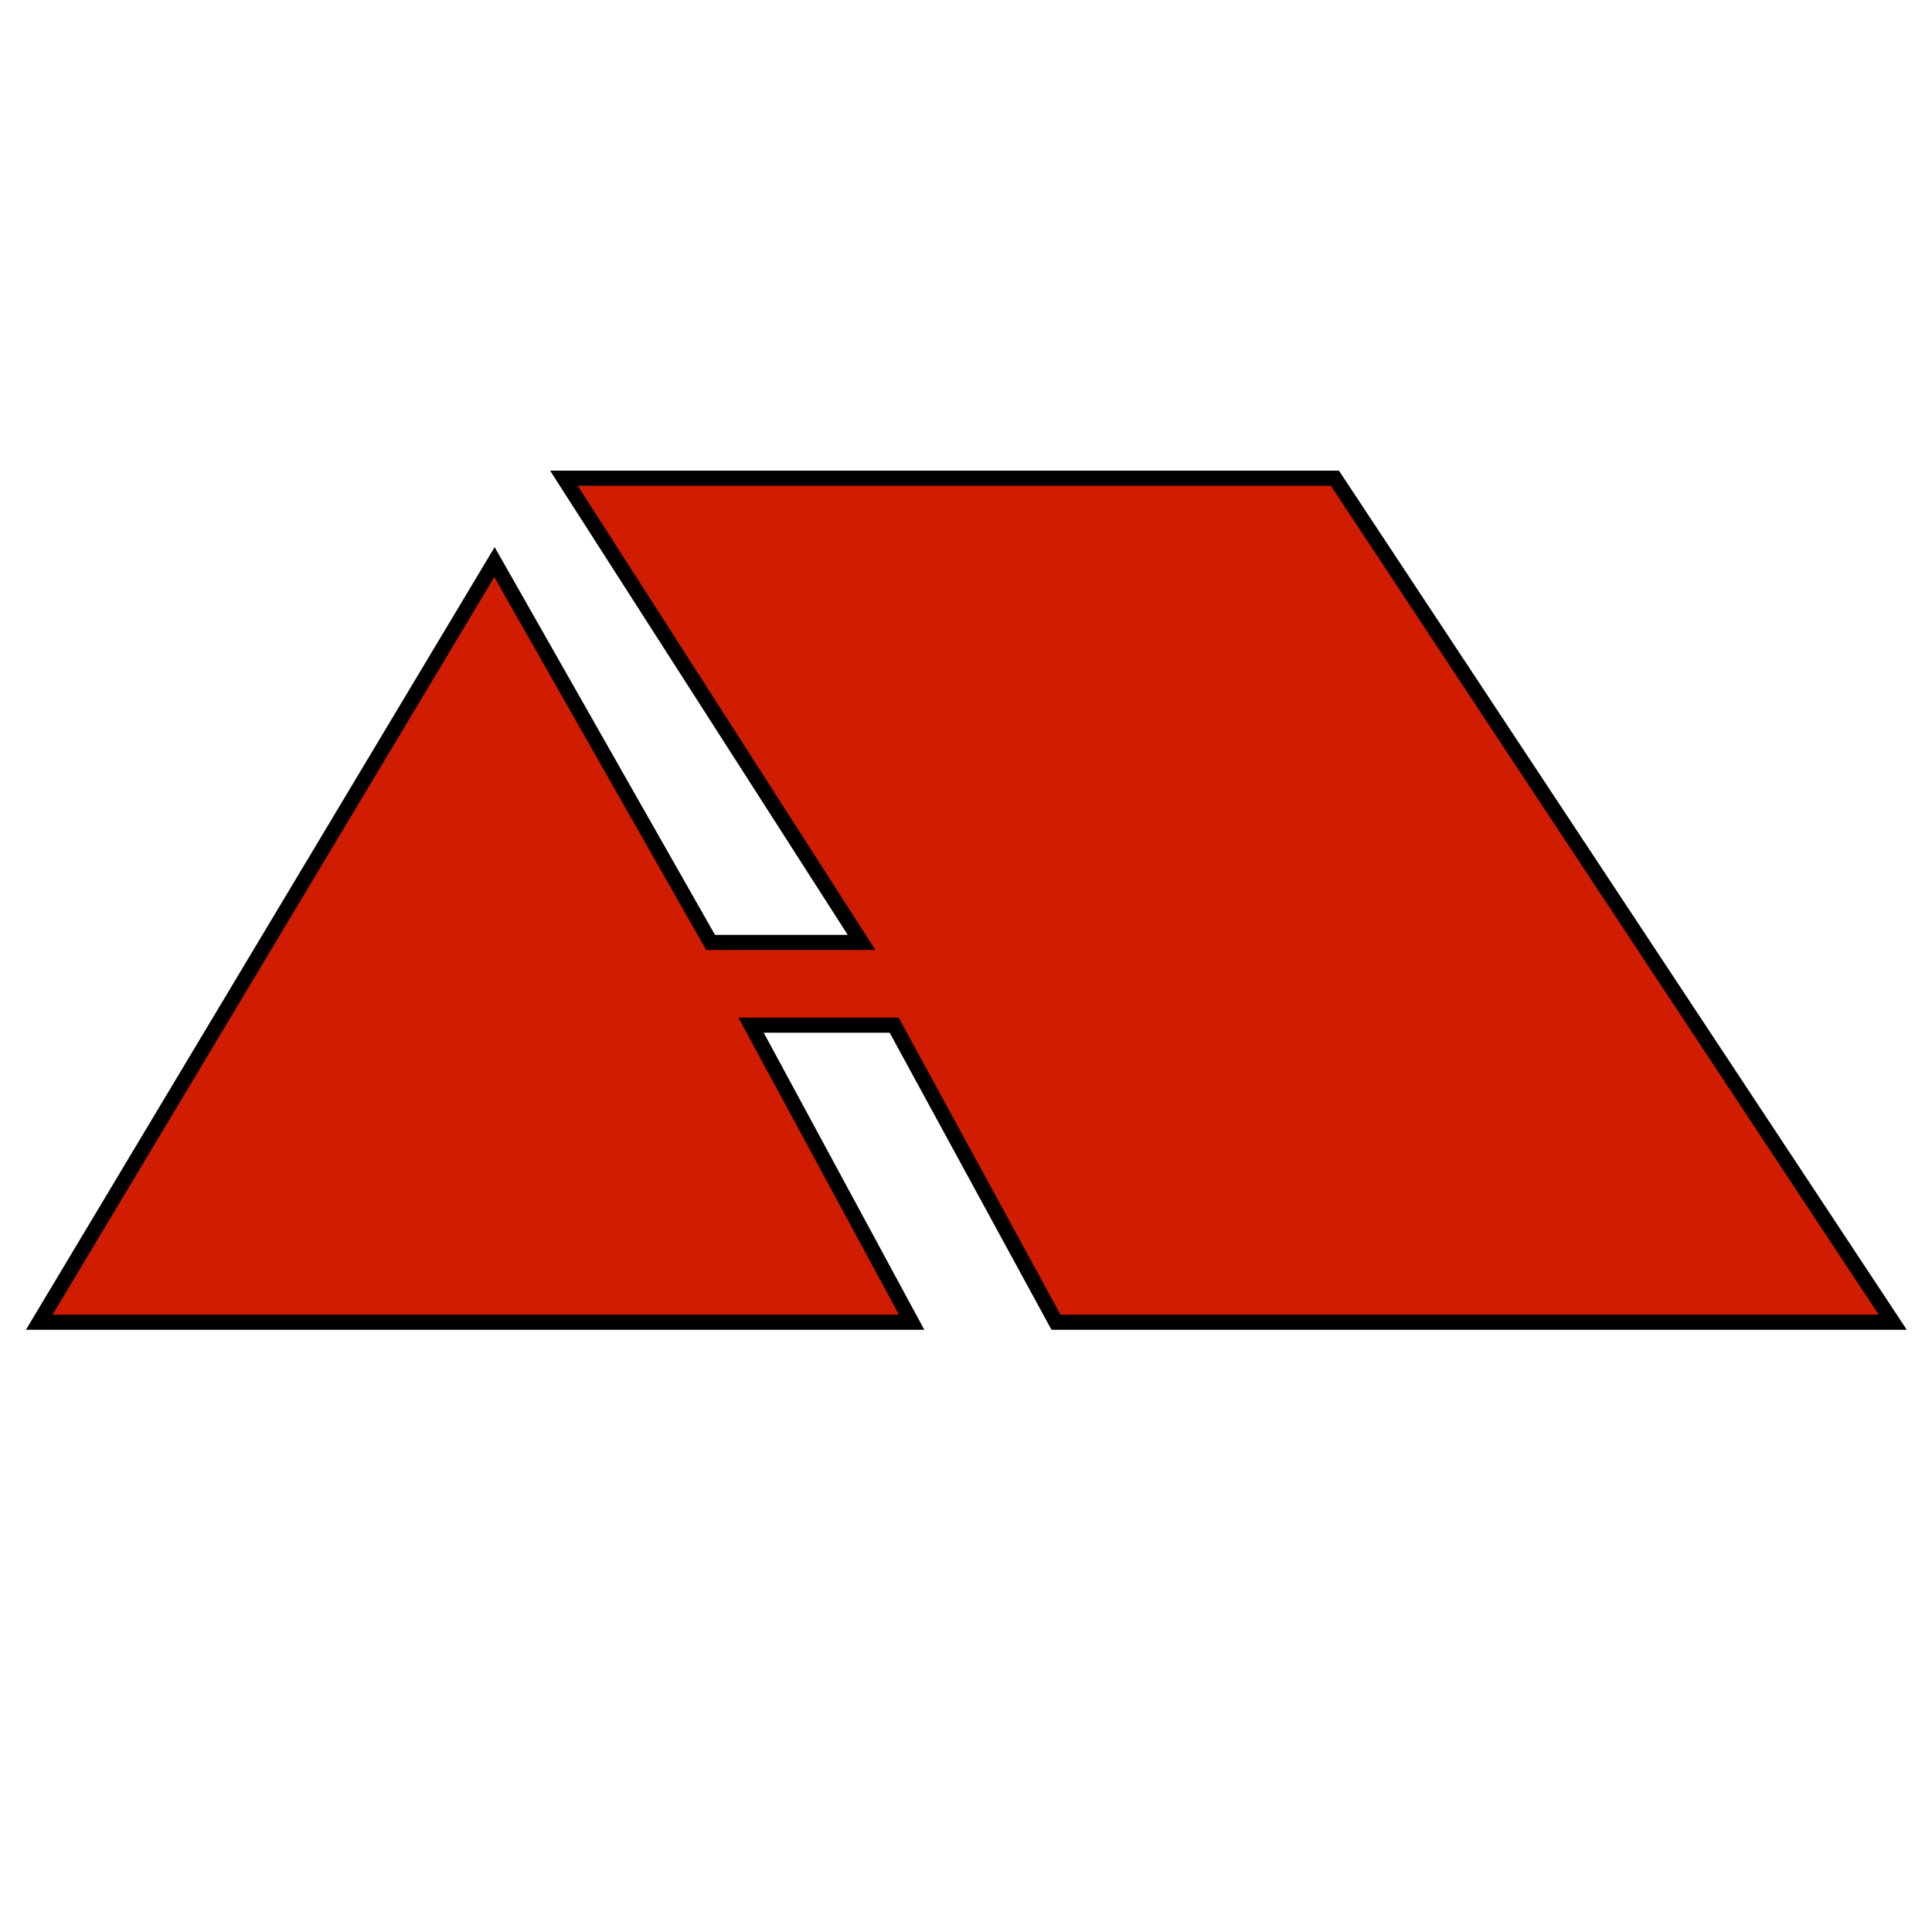 <?xml version="1.0" encoding="UTF-8"?> <!-- Generator: Adobe Illustrator 24.3.0, SVG Export Plug-In . SVG Version: 6.00 Build 0) --> <svg xmlns="http://www.w3.org/2000/svg" xmlns:xlink="http://www.w3.org/1999/xlink" id="Слой_1" x="0px" y="0px" viewBox="0 0 32 32" style="enable-background:new 0 0 32 32;" xml:space="preserve"> <style type="text/css"> .st0{fill:#D01C00;stroke:#000000;stroke-width:0.25;stroke-miterlimit:10;} </style> <polygon class="st0" points="0.65,21.9 8.19,9.31 11.77,15.61 14.27,15.61 9.34,7.92 22.11,7.92 31.35,21.9 17.49,21.9 14.81,16.98 12.44,16.98 15.1,21.9 "></polygon> </svg> 